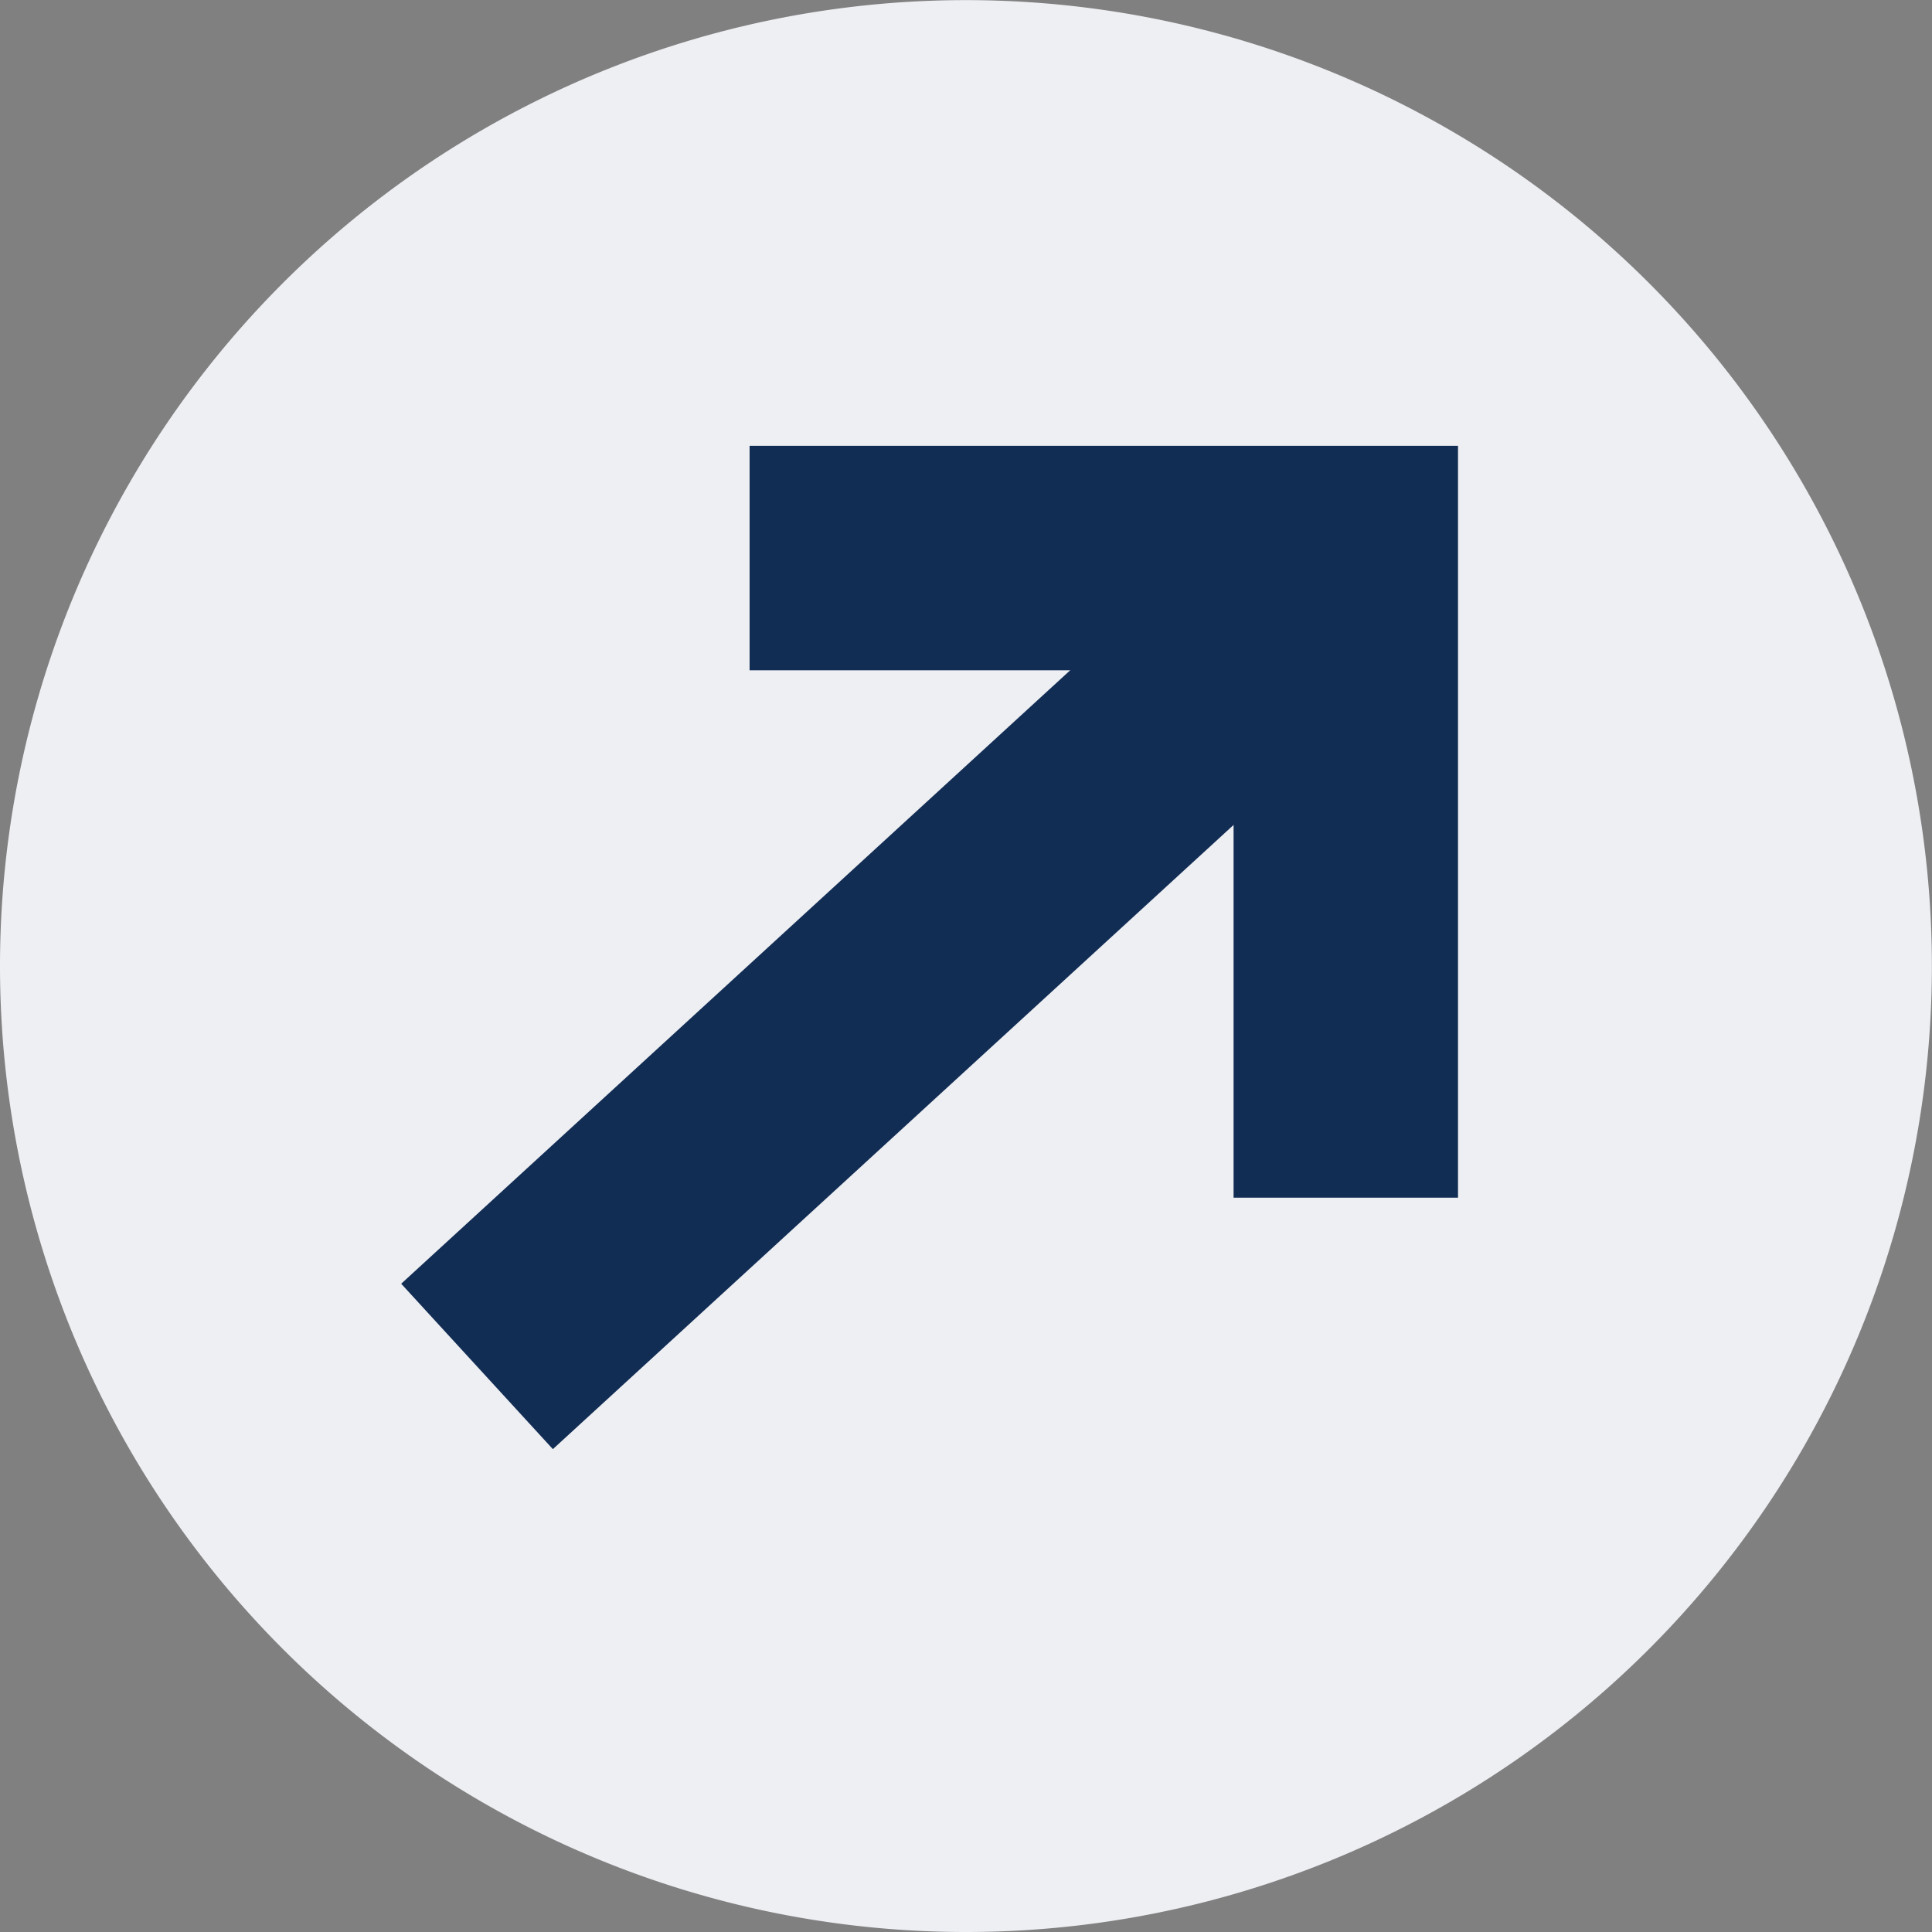 <svg xmlns="http://www.w3.org/2000/svg" xmlns:xlink="http://www.w3.org/1999/xlink" width="17.217" height="17.217" viewBox="0 0 17.217 17.217">
  <rect x="0" y="0" width="17.217" height="17.217" fill="#808080" stroke="none"/>
  <defs>
    <clipPath id="clip-path">
      <path id="Path_461" data-name="Path 461" d="M0,5.633H17.217V-11.584H0Z" transform="translate(0 11.584)" fill="#eeeff3"/>
    </clipPath>
    <clipPath id="clip-path-2">
      <path id="Path_464" data-name="Path 464" d="M8.608-11.584A8.608,8.608,0,0,0,0-2.976H0A8.608,8.608,0,0,0,8.608,5.633h0a8.608,8.608,0,0,0,8.608-8.608h0A8.608,8.608,0,0,0,8.608-11.584Z" transform="translate(0 11.584)" fill="none"/>
    </clipPath>
  </defs>
  <g id="Group_685" data-name="Group 685" transform="translate(0 11.584)">
    <g id="Group_670" data-name="Group 670" transform="translate(0 -11.584)" clip-path="url(#clip-path)">
      <g id="Group_669" data-name="Group 669" transform="translate(0 0)">
        <path id="Path_460" data-name="Path 460" d="M2.816,5.633a8.608,8.608,0,0,0,8.608-8.608,8.608,8.608,0,0,0-8.608-8.608A8.608,8.608,0,0,0-5.792-2.976,8.608,8.608,0,0,0,2.816,5.633" transform="translate(5.792 11.584)" fill="#eeeff3"/>
      </g>
    </g>
    <g id="Group_673" data-name="Group 673" transform="translate(0 -11.584)" clip-path="url(#clip-path-2)">
      <g id="Group_671" data-name="Group 671" transform="translate(4.251 5.642)">
        <path id="Path_462" data-name="Path 462" d="M0,2.138,7.13-4.4" transform="translate(0 4.397)" fill="#122d54" stroke="#122d54" stroke-width="2"/>
      </g>
      <g id="Group_672" data-name="Group 672" transform="translate(6.68 4.973)">
        <path id="Path_463" data-name="Path 463" d="M0,0H5.313V5.7" fill="none" stroke="#122d54" stroke-width="2"/>
      </g>
    </g>
  </g>
</svg>
